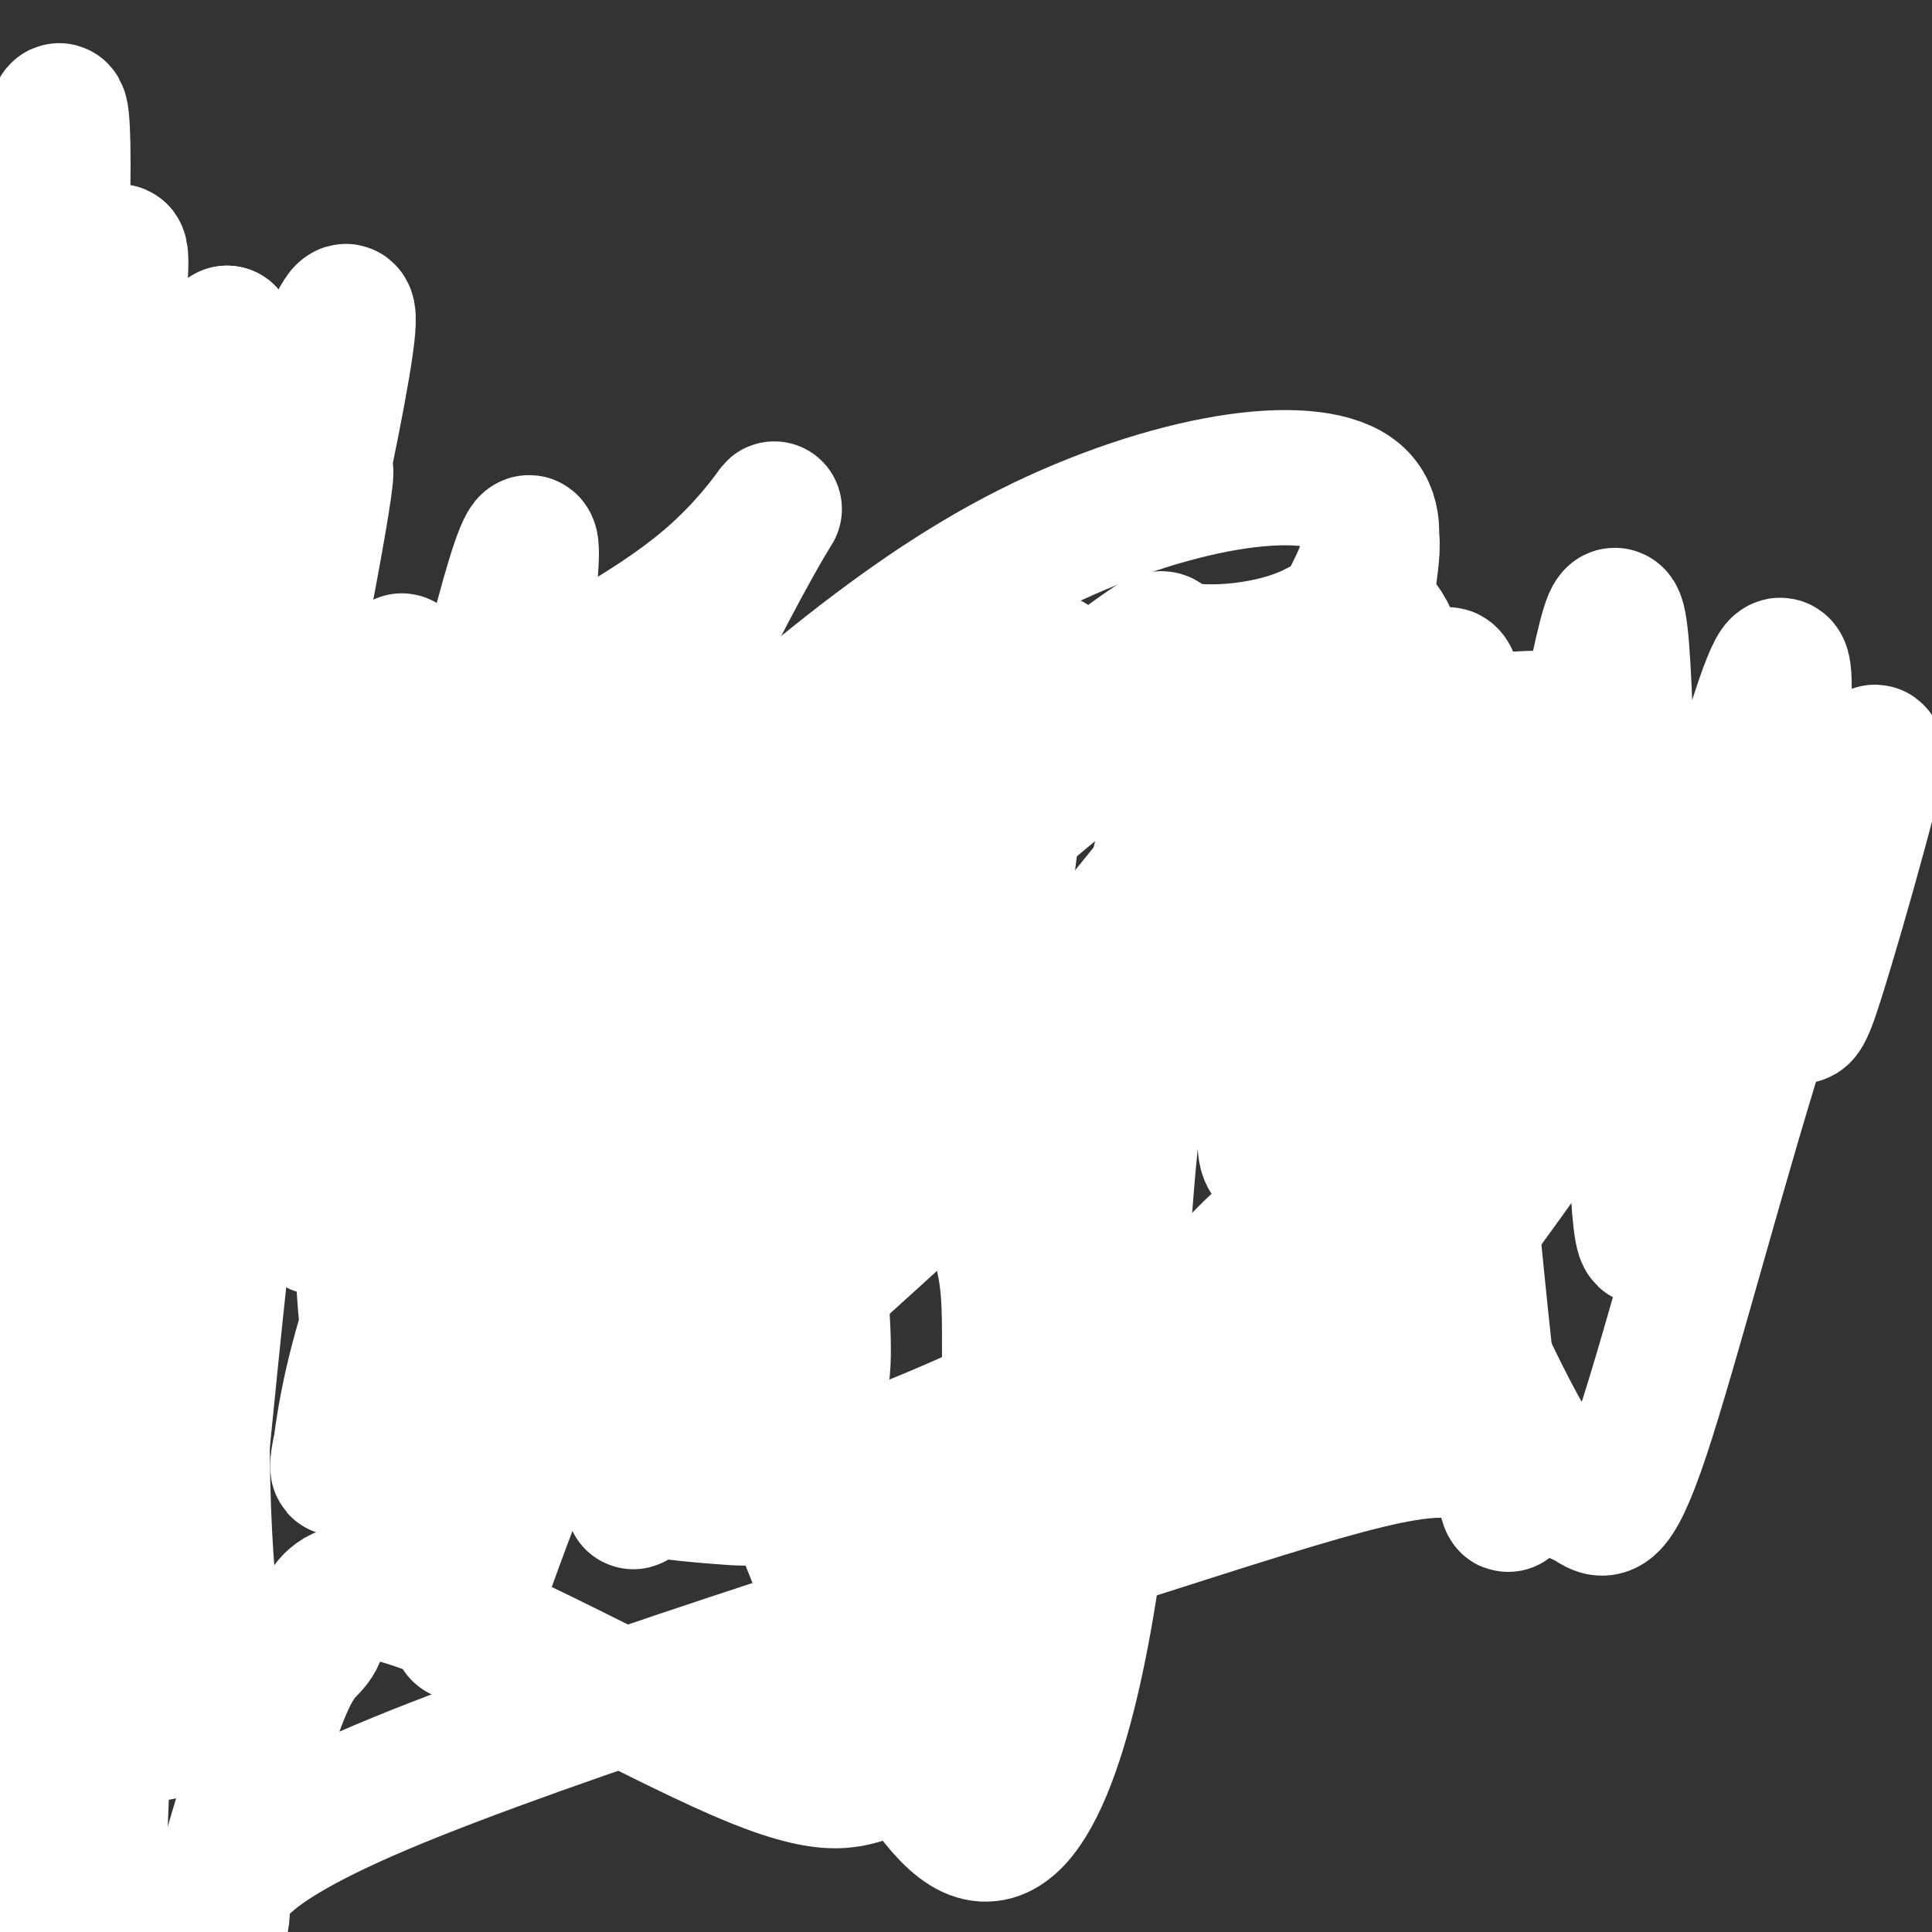 <svg viewBox='0 0 400 400' version='1.1' xmlns='http://www.w3.org/2000/svg' xmlns:xlink='http://www.w3.org/1999/xlink'><rect x="0" y="0" width="400" height="400" fill="#333333" stroke="none"/><g fill='none' stroke='#FFFFFF' stroke-width='28' stroke-linecap='round' stroke-linejoin='round'><path d='M40,146c-7.091,14.770 -14.183,29.540 -15,55c-0.817,25.460 4.639,61.610 3,55c-1.639,-6.610 -10.374,-55.980 -13,-95c-2.626,-39.020 0.856,-67.690 1,-44c0.144,23.690 -3.049,99.740 -5,122c-1.951,22.260 -2.658,-9.268 -4,-29c-1.342,-19.732 -3.318,-27.666 -2,-53c1.318,-25.334 5.931,-68.069 5,-61c-0.931,7.069 -7.404,63.942 -9,108c-1.596,44.058 1.687,75.302 3,70c1.313,-5.302 0.657,-47.151 0,-89'/><path d='M4,185c1.585,-35.021 5.549,-78.074 11,-51c5.451,27.074 12.389,124.274 13,148c0.611,23.726 -5.106,-26.024 -7,-57c-1.894,-30.976 0.034,-43.178 3,-56c2.966,-12.822 6.969,-26.263 6,-16c-0.969,10.263 -6.912,44.232 -8,85c-1.088,40.768 2.679,88.337 3,107c0.321,18.663 -2.802,8.421 -5,0c-2.198,-8.421 -3.470,-15.021 -6,-25c-2.530,-9.979 -6.319,-23.337 -4,-47c2.319,-23.663 10.745,-57.631 12,-69c1.255,-11.369 -4.662,-0.138 -6,34c-1.338,34.138 1.903,91.182 3,113c1.097,21.818 0.048,8.409 -1,-5'/><path d='M18,346c-1.542,-22.206 -4.898,-75.221 -2,-113c2.898,-37.779 12.051,-60.321 12,-61c-0.051,-0.679 -9.307,20.505 -13,57c-3.693,36.495 -1.823,88.299 -2,105c-0.177,16.701 -2.401,-1.702 -5,-18c-2.599,-16.298 -5.573,-30.491 -5,-56c0.573,-25.509 4.693,-62.334 7,-77c2.307,-14.666 2.803,-7.175 2,-5c-0.803,2.175 -2.904,-0.968 -5,34c-2.096,34.968 -4.188,108.045 -6,134c-1.812,25.955 -3.345,4.786 -6,-8c-2.655,-12.786 -6.433,-17.190 -8,-36c-1.567,-18.810 -0.922,-52.026 0,-73c0.922,-20.974 2.121,-29.707 3,-11c0.879,18.707 1.440,64.853 2,111'/><path d='M-8,329c-0.760,20.586 -3.660,16.551 -5,17c-1.340,0.449 -1.119,5.383 -3,-1c-1.881,-6.383 -5.863,-24.084 -7,-36c-1.137,-11.916 0.571,-18.049 4,-32c3.429,-13.951 8.580,-35.722 15,-59c6.420,-23.278 14.109,-48.063 14,-38c-0.109,10.063 -8.016,54.974 -8,99c0.016,44.026 7.957,87.167 11,107c3.043,19.833 1.190,16.358 -3,6c-4.190,-10.358 -10.716,-27.599 -14,-47c-3.284,-19.401 -3.325,-40.962 -3,-58c0.325,-17.038 1.016,-29.552 5,-45c3.984,-15.448 11.261,-33.828 13,-32c1.739,1.828 -2.060,23.864 -2,60c0.060,36.136 3.980,86.371 4,109c0.020,22.629 -3.861,17.653 -6,17c-2.139,-0.653 -2.538,3.016 -6,-9c-3.462,-12.016 -9.989,-39.719 -13,-59c-3.011,-19.281 -2.505,-30.141 -2,-41'/><path d='M-14,287c1.323,-15.760 5.631,-34.659 8,-41c2.369,-6.341 2.799,-0.123 6,-14c3.201,-13.877 9.174,-47.847 9,-8c-0.174,39.847 -6.493,153.512 -11,192c-4.507,38.488 -7.201,1.798 -9,-22c-1.799,-23.798 -2.704,-34.703 -2,-49c0.704,-14.297 3.017,-31.987 7,-49c3.983,-17.013 9.637,-33.350 15,-44c5.363,-10.650 10.436,-15.612 13,-16c2.564,-0.388 2.617,3.798 3,5c0.383,1.202 1.094,-0.580 0,31c-1.094,31.580 -3.993,96.523 -5,125c-1.007,28.477 -0.124,20.487 -1,22c-0.876,1.513 -3.512,12.527 -6,17c-2.488,4.473 -4.826,2.403 -7,-1c-2.174,-3.403 -4.182,-8.140 -6,-17c-1.818,-8.860 -3.446,-21.844 -3,-38c0.446,-16.156 2.965,-35.485 6,-53c3.035,-17.515 6.586,-33.216 12,-50c5.414,-16.784 12.690,-34.653 14,-34c1.310,0.653 -3.345,19.826 -8,39'/><path d='M21,282c-3.031,15.362 -6.608,34.268 -7,71c-0.392,36.732 2.402,91.289 2,92c-0.402,0.711 -4.000,-52.423 -5,-85c-1.000,-32.577 0.599,-44.597 5,-65c4.401,-20.403 11.605,-49.189 16,-66c4.395,-16.811 5.980,-21.646 12,-31c6.020,-9.354 16.473,-23.227 18,-24c1.527,-0.773 -5.874,11.553 -12,53c-6.126,41.447 -10.976,112.016 -15,128c-4.024,15.984 -7.220,-22.618 -9,-52c-1.780,-29.382 -2.142,-49.543 0,-70c2.142,-20.457 6.790,-41.208 12,-58c5.210,-16.792 10.984,-29.625 11,-21c0.016,8.625 -5.727,38.707 -9,77c-3.273,38.293 -4.078,84.798 -5,103c-0.922,18.202 -1.961,8.101 -3,-2'/><path d='M32,332c-1.738,-3.562 -4.582,-11.466 -7,-36c-2.418,-24.534 -4.409,-65.699 -3,-93c1.409,-27.301 6.219,-40.737 11,-49c4.781,-8.263 9.531,-11.353 12,-11c2.469,0.353 2.655,4.148 4,2c1.345,-2.148 3.849,-10.240 2,16c-1.849,26.240 -8.051,86.813 -9,126c-0.949,39.187 3.357,56.988 3,58c-0.357,1.012 -5.375,-14.766 -9,-31c-3.625,-16.234 -5.857,-32.923 -4,-56c1.857,-23.077 7.802,-52.543 16,-76c8.198,-23.457 18.649,-40.906 17,-35c-1.649,5.906 -15.398,35.165 -24,77c-8.602,41.835 -12.058,96.244 -15,101c-2.942,4.756 -5.369,-40.143 -5,-71c0.369,-30.857 3.534,-47.674 10,-67c6.466,-19.326 16.233,-41.163 26,-63'/><path d='M57,124c-1.142,14.098 -16.996,80.844 -24,117c-7.004,36.156 -5.157,41.722 -4,45c1.157,3.278 1.626,4.269 3,7c1.374,2.731 3.655,7.204 4,-14c0.345,-21.204 -1.246,-68.084 3,-107c4.246,-38.916 14.327,-69.868 15,-66c0.673,3.868 -8.063,42.556 -11,86c-2.937,43.444 -0.074,91.643 -1,68c-0.926,-23.643 -5.641,-119.128 -9,-155c-3.359,-35.872 -5.361,-12.131 -7,-2c-1.639,10.131 -2.913,6.654 -5,18c-2.087,11.346 -4.985,37.516 -6,59c-1.015,21.484 -0.147,38.281 1,27c1.147,-11.281 2.574,-50.641 4,-90'/><path d='M20,117c1.052,-22.759 1.683,-34.658 2,-41c0.317,-6.342 0.320,-7.128 -1,-8c-1.320,-0.872 -3.963,-1.829 -6,0c-2.037,1.829 -3.467,6.444 -5,13c-1.533,6.556 -3.168,15.053 -4,38c-0.832,22.947 -0.860,60.344 1,42c1.860,-18.344 5.609,-92.428 6,-122c0.391,-29.572 -2.576,-14.632 -4,15c-1.424,29.632 -1.303,73.956 -1,98c0.303,24.044 0.790,27.808 5,0c4.210,-27.808 12.145,-87.189 12,-98c-0.145,-10.811 -8.369,26.948 -13,65c-4.631,38.052 -5.670,76.399 -2,73c3.670,-3.399 12.049,-48.542 19,-76c6.951,-27.458 12.476,-37.229 18,-47'/><path d='M47,69c0.700,5.608 -6.551,43.129 -10,72c-3.449,28.871 -3.098,49.092 -2,57c1.098,7.908 2.942,3.501 4,4c1.058,0.499 1.331,5.903 9,-24c7.669,-29.903 22.734,-95.113 24,-110c1.266,-14.887 -11.266,20.548 -19,52c-7.734,31.452 -10.670,58.921 -13,83c-2.330,24.079 -4.053,44.767 2,21c6.053,-23.767 19.882,-91.988 24,-116c4.118,-24.012 -1.474,-3.814 -5,24c-3.526,27.814 -4.984,63.245 -5,83c-0.016,19.755 1.412,23.835 4,30c2.588,6.165 6.337,14.414 10,5c3.663,-9.414 7.240,-36.492 10,-63c2.760,-26.508 4.705,-52.444 3,-50c-1.705,2.444 -7.058,33.270 -9,58c-1.942,24.730 -0.471,43.365 1,62'/><path d='M75,257c0.540,16.416 1.390,26.454 4,12c2.610,-14.454 6.979,-53.402 14,-91c7.021,-37.598 16.695,-73.847 17,-64c0.305,9.847 -8.758,65.789 -13,95c-4.242,29.211 -3.661,31.692 -1,39c2.661,7.308 7.404,19.443 9,31c1.596,11.557 0.045,22.538 6,-15c5.955,-37.538 19.415,-123.594 23,-127c3.585,-3.406 -2.705,75.837 -4,112c-1.295,36.163 2.403,29.247 9,-4c6.597,-33.247 16.091,-92.826 18,-92c1.909,0.826 -3.767,62.056 -6,94c-2.233,31.944 -1.024,34.600 3,38c4.024,3.400 10.864,7.543 14,5c3.136,-2.543 2.568,-11.771 2,-21'/><path d='M170,269c5.278,-38.235 17.474,-123.321 21,-138c3.526,-14.679 -1.619,41.051 -3,71c-1.381,29.949 1.002,34.118 8,14c6.998,-20.118 18.611,-64.523 21,-76c2.389,-11.477 -4.444,9.972 -8,36c-3.556,26.028 -3.833,56.634 -3,71c0.833,14.366 2.776,12.493 3,26c0.224,13.507 -1.270,42.394 8,7c9.270,-35.394 29.303,-135.068 34,-144c4.697,-8.932 -5.944,72.876 -3,84c2.944,11.124 19.472,-48.438 36,-108'/><path d='M284,112c1.321,5.406 -13.376,72.921 -19,103c-5.624,30.079 -2.177,22.722 0,27c2.177,4.278 3.082,20.191 5,25c1.918,4.809 4.848,-1.486 8,-16c3.152,-14.514 6.526,-37.246 11,-64c4.474,-26.754 10.049,-57.528 12,-44c1.951,13.528 0.278,71.359 -1,103c-1.278,31.641 -2.161,37.093 3,16c5.161,-21.093 16.366,-68.730 23,-100c6.634,-31.270 8.696,-46.175 10,-24c1.304,22.175 1.849,81.428 3,105c1.151,23.572 2.906,11.463 5,-3c2.094,-14.463 4.525,-31.278 9,-51c4.475,-19.722 10.993,-42.349 14,-49c3.007,-6.651 2.504,2.675 2,12'/><path d='M369,152c0.579,13.003 1.028,39.512 2,51c0.972,11.488 2.467,7.956 5,0c2.533,-7.956 6.103,-20.334 9,-31c2.897,-10.666 5.119,-19.618 2,-15c-3.119,4.618 -11.580,22.806 -21,52c-9.420,29.194 -19.798,69.394 -26,88c-6.202,18.606 -8.226,15.618 -11,14c-2.774,-1.618 -6.297,-1.867 -12,-11c-5.703,-9.133 -13.586,-27.149 -19,-38c-5.414,-10.851 -8.358,-14.537 -14,-15c-5.642,-0.463 -13.982,2.298 -22,9c-8.018,6.702 -15.714,17.347 -26,36c-10.286,18.653 -23.162,45.315 -33,59c-9.838,13.685 -16.638,14.392 -22,16c-5.362,1.608 -9.288,4.116 -28,-4c-18.712,-8.116 -52.212,-26.856 -69,-32c-16.788,-5.144 -16.866,3.307 -18,7c-1.134,3.693 -3.324,2.626 -7,11c-3.676,8.374 -8.838,26.187 -14,44'/><path d='M45,393c-1.769,8.322 0.808,7.125 1,3c0.192,-4.125 -2.001,-11.180 33,-26c35.001,-14.820 107.196,-37.404 153,-52c45.804,-14.596 65.216,-21.204 74,-16c8.784,5.204 6.939,22.221 3,-8c-3.939,-30.221 -9.973,-107.679 -16,-142c-6.027,-34.321 -12.047,-25.504 -22,-21c-9.953,4.504 -23.838,4.696 -28,3c-4.162,-1.696 1.400,-5.279 -17,8c-18.400,13.279 -60.762,43.421 -86,65c-25.238,21.579 -33.354,34.594 -41,46c-7.646,11.406 -14.823,21.203 -22,31'/><path d='M77,284c-2.966,2.313 0.618,-7.405 9,-23c8.382,-15.595 21.560,-37.067 33,-53c11.440,-15.933 21.140,-26.327 34,-36c12.860,-9.673 28.880,-18.625 36,-23c7.120,-4.375 5.339,-4.174 17,-6c11.661,-1.826 36.763,-5.680 53,-6c16.237,-0.320 23.609,2.894 28,4c4.391,1.106 5.801,0.103 8,5c2.199,4.897 5.189,15.693 2,24c-3.189,8.307 -12.556,14.123 -16,18c-3.444,3.877 -0.966,5.813 -19,16c-18.034,10.187 -56.581,28.625 -80,42c-23.419,13.375 -31.709,21.688 -40,30'/><path d='M243,203c-3.390,6.366 -6.781,12.732 -9,34c-2.219,21.268 -3.268,57.438 -8,89c-4.732,31.562 -13.149,58.517 -25,53c-11.851,-5.517 -27.137,-43.505 -36,-66c-8.863,-22.495 -11.305,-29.496 -14,-43c-2.695,-13.504 -5.645,-33.511 -6,-46c-0.355,-12.489 1.885,-17.460 -7,5c-8.885,22.460 -28.893,72.350 -37,95c-8.107,22.650 -4.312,18.059 -11,-13c-6.688,-31.059 -23.860,-88.586 -32,-115c-8.140,-26.414 -7.249,-21.715 -8,-22c-0.751,-0.285 -3.144,-5.552 -6,-4c-2.856,1.552 -6.174,9.924 -9,25c-2.826,15.076 -5.160,36.855 -5,58c0.160,21.145 2.812,41.654 3,50c0.188,8.346 -2.089,4.527 -5,-4c-2.911,-8.527 -6.455,-21.764 -10,-35'/><path d='M18,264c-3.880,-16.773 -8.579,-41.204 -11,-64c-2.421,-22.796 -2.563,-43.956 -4,-54c-1.437,-10.044 -4.167,-8.973 -6,-9c-1.833,-0.027 -2.768,-1.151 -2,12c0.768,13.151 3.239,40.577 5,54c1.761,13.423 2.811,12.844 7,-16c4.189,-28.844 11.517,-85.952 12,-100c0.483,-14.048 -5.879,14.962 -9,36c-3.121,21.038 -3.001,34.102 -3,42c0.001,7.898 -0.117,10.631 0,19c0.117,8.369 0.470,22.373 5,8c4.530,-14.373 13.236,-57.125 17,-76c3.764,-18.875 2.586,-13.874 -1,-4c-3.586,9.874 -9.581,24.620 -15,48c-5.419,23.380 -10.263,55.394 -12,82c-1.737,26.606 -0.369,47.803 1,69'/><path d='M2,311c0.049,17.312 -0.330,26.093 -2,9c-1.670,-17.093 -4.633,-60.061 -2,-95c2.633,-34.939 10.862,-61.850 13,-44c2.138,17.850 -1.815,80.460 -2,121c-0.185,40.540 3.398,59.010 5,61c1.602,1.990 1.224,-12.501 0,-29c-1.224,-16.499 -3.296,-35.005 11,-69c14.296,-33.995 44.958,-83.479 57,-104c12.042,-20.521 5.465,-12.079 15,-14c9.535,-1.921 35.183,-14.206 50,-27c14.817,-12.794 18.802,-26.096 4,2c-14.802,28.096 -48.392,97.592 -65,136c-16.608,38.408 -16.235,45.728 -16,46c0.235,0.272 0.333,-6.504 3,-18c2.667,-11.496 7.905,-27.713 17,-45c9.095,-17.287 22.048,-35.643 35,-54'/><path d='M125,187c13.556,-16.783 29.946,-31.742 45,-44c15.054,-12.258 28.772,-21.817 43,-29c14.228,-7.183 28.968,-11.989 41,-14c12.032,-2.011 21.358,-1.225 26,2c4.642,3.225 4.602,8.890 3,14c-1.602,5.110 -4.765,9.666 -5,12c-0.235,2.334 2.459,2.448 -30,43c-32.459,40.552 -100.073,121.544 -114,137c-13.927,15.456 25.831,-34.623 49,-63c23.169,-28.377 29.750,-35.051 45,-47c15.250,-11.949 39.171,-29.173 52,-38c12.829,-8.827 14.567,-9.256 21,-10c6.433,-0.744 17.560,-1.801 25,-1c7.440,0.801 11.194,3.462 5,17c-6.194,13.538 -22.336,37.954 -35,55c-12.664,17.046 -21.851,26.720 -35,37c-13.149,10.280 -30.259,21.164 -48,30c-17.741,8.836 -36.113,15.625 -46,19c-9.887,3.375 -11.289,3.338 -16,3c-4.711,-0.338 -12.730,-0.976 -17,-2c-4.270,-1.024 -4.791,-2.436 -3,-5c1.791,-2.564 5.896,-6.282 10,-10'/><path d='M141,293c15.368,-14.484 48.786,-45.693 72,-65c23.214,-19.307 36.222,-26.711 50,-33c13.778,-6.289 28.326,-11.461 36,-14c7.674,-2.539 8.473,-2.443 12,-1c3.527,1.443 9.781,4.234 12,10c2.219,5.766 0.404,14.508 -3,24c-3.404,9.492 -8.397,19.733 -17,32c-8.603,12.267 -20.815,26.560 -26,34c-5.185,7.440 -3.341,8.026 -15,13c-11.659,4.974 -36.821,14.337 -52,17c-15.179,2.663 -20.376,-1.375 -26,-5c-5.624,-3.625 -11.676,-6.836 -16,-12c-4.324,-5.164 -6.921,-12.280 -6,-25c0.921,-12.720 5.360,-31.045 12,-47c6.640,-15.955 15.482,-29.541 26,-41c10.518,-11.459 22.712,-20.793 29,-25c6.288,-4.207 6.669,-3.288 12,-3c5.331,0.288 15.610,-0.054 30,6c14.390,6.054 32.890,18.503 43,26c10.110,7.497 11.831,10.042 12,16c0.169,5.958 -1.212,15.329 0,18c1.212,2.671 5.019,-1.358 -5,13c-10.019,14.358 -33.862,47.102 -47,63c-13.138,15.898 -15.569,14.949 -18,14'/></g>
</svg>
